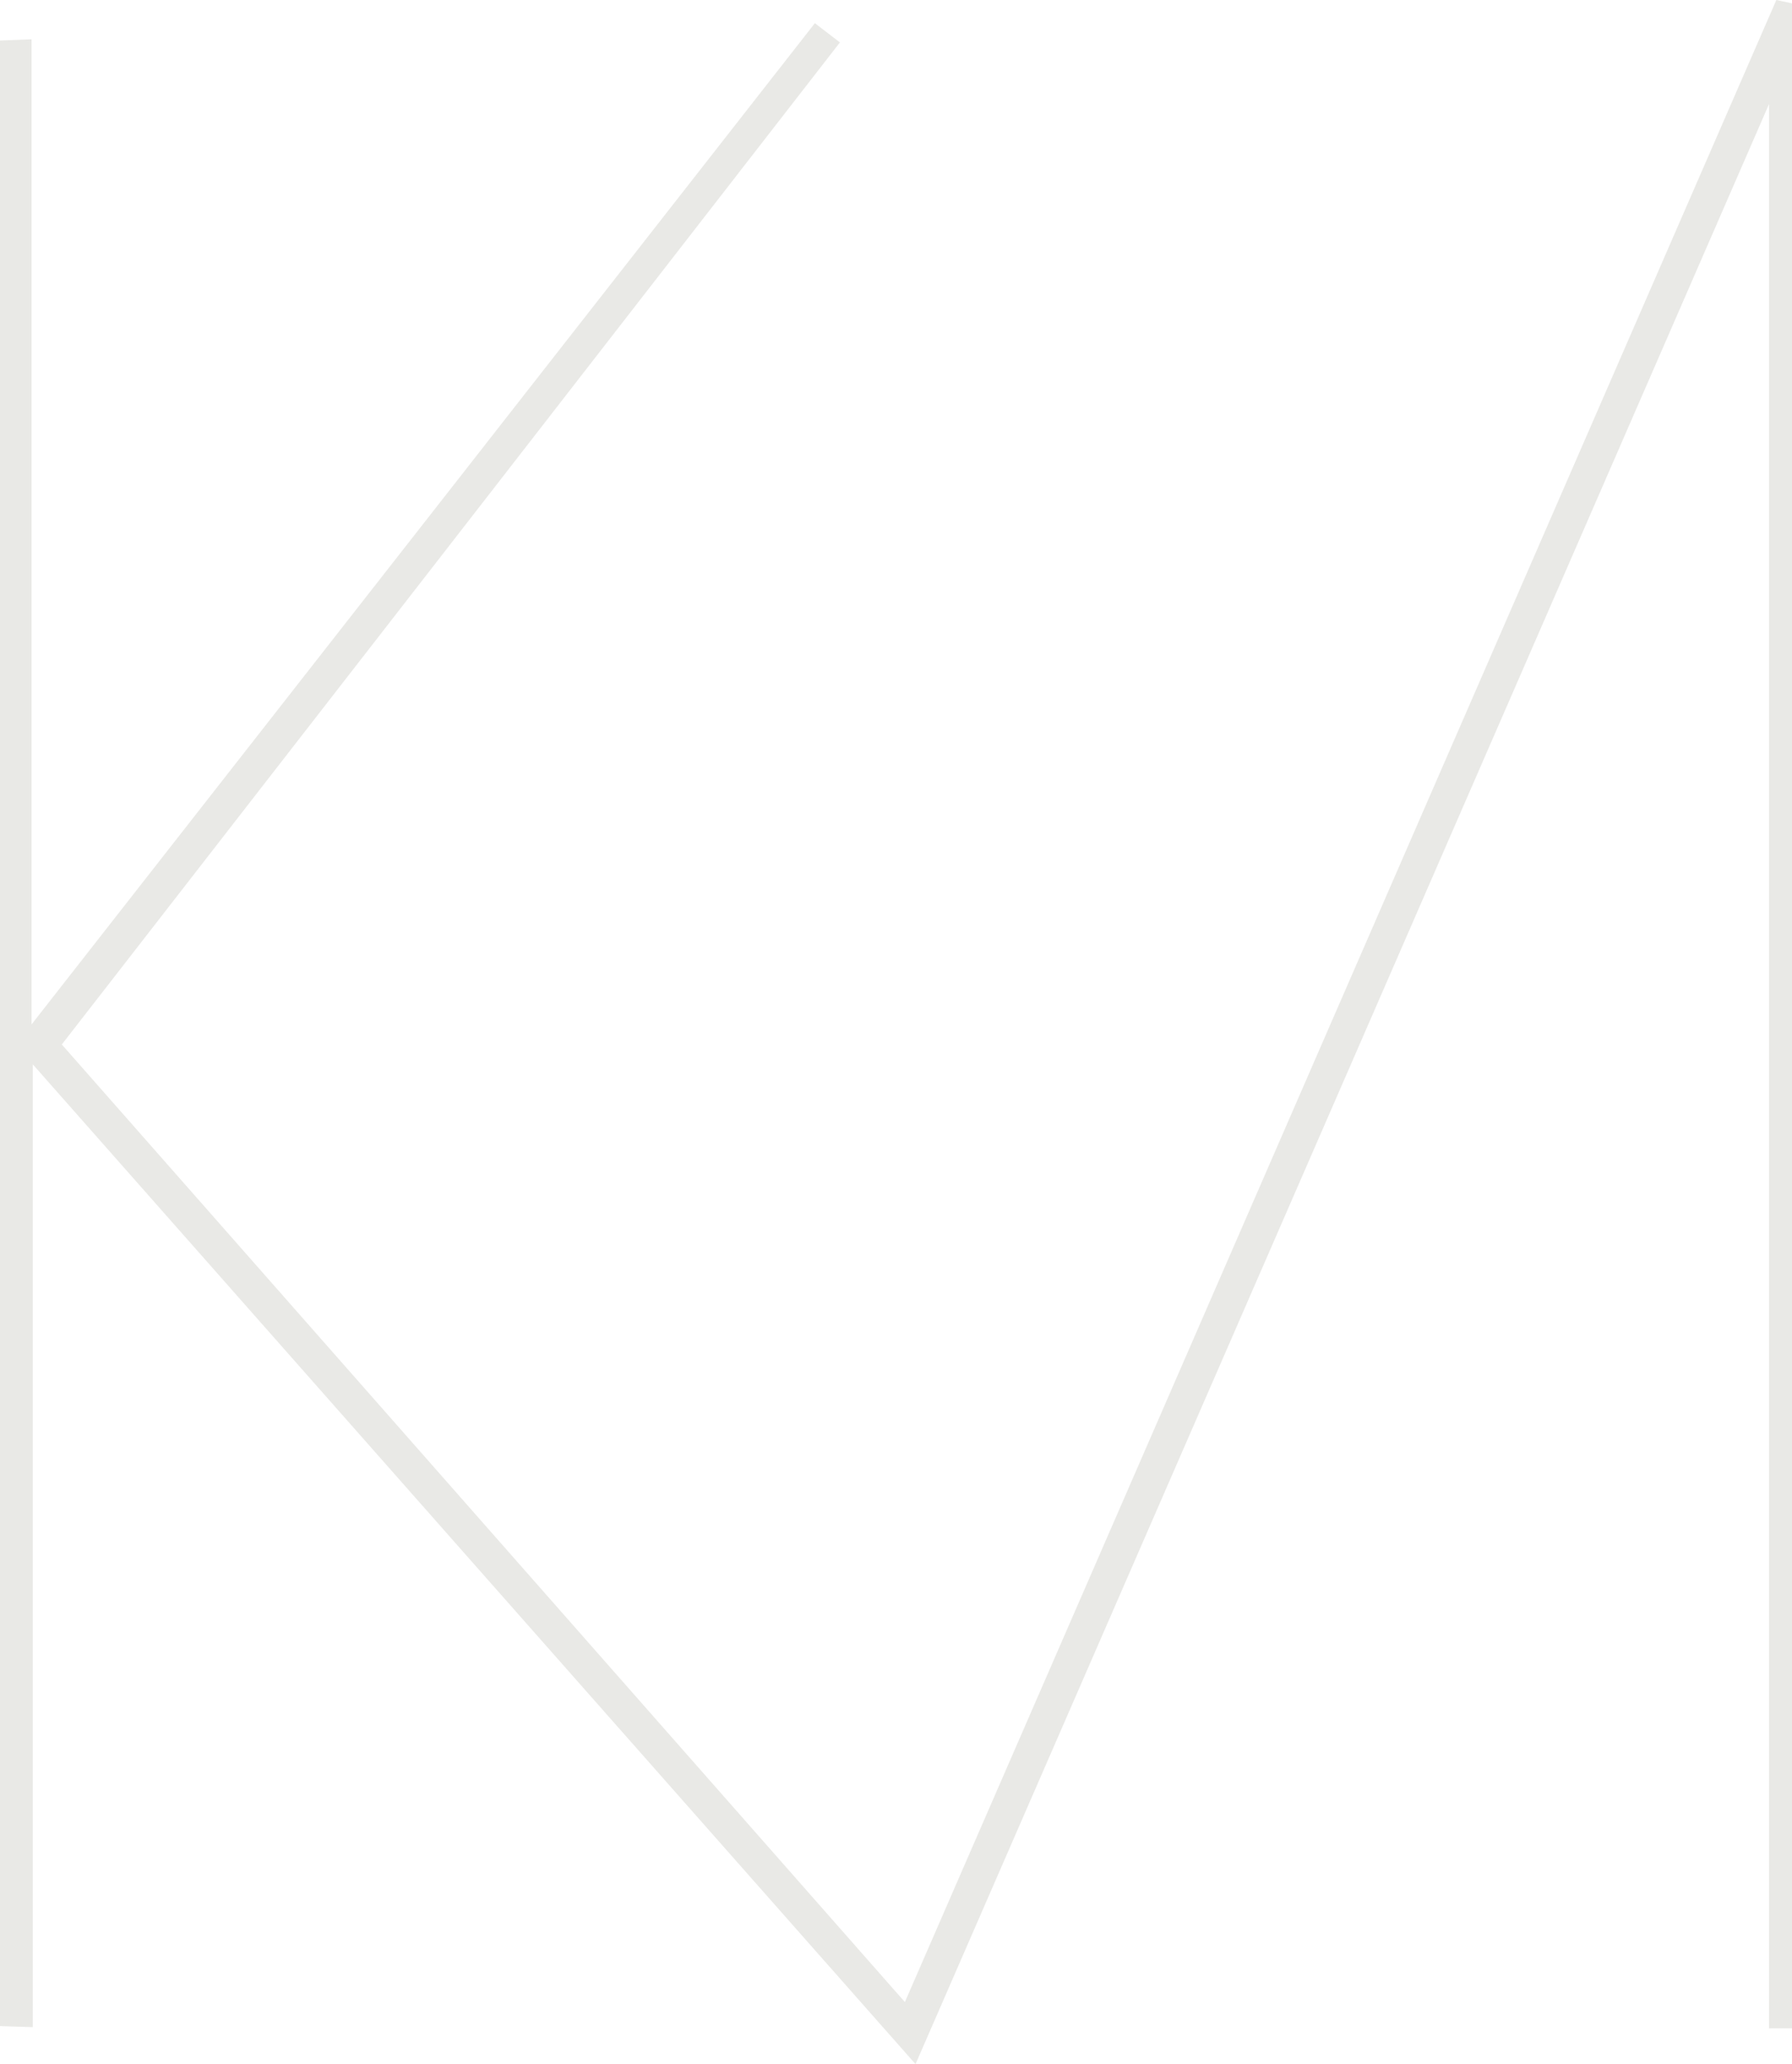 <svg xmlns="http://www.w3.org/2000/svg" viewBox="0 0 85.81 98.8"><path fill="#e9e9e6" d="M1.57 50.94c14.58 16.51 28.24 31.97 42.27 47.85C57.69 67 71.2 36 84.71 4.98v92.1h1.1V.16c-.41-.09-.33-.07-.75-.16C71.23 31.75 57.4 63.5 43.33 95.82L2.96 49.99c12.6-16.21 24.93-32.08 37.26-47.96l-1.2-.92C26.83 16.69 14.64 32.26 1.51 49.03V1.88L0 1.94v95.03l1.57.05V50.94z"/></svg>